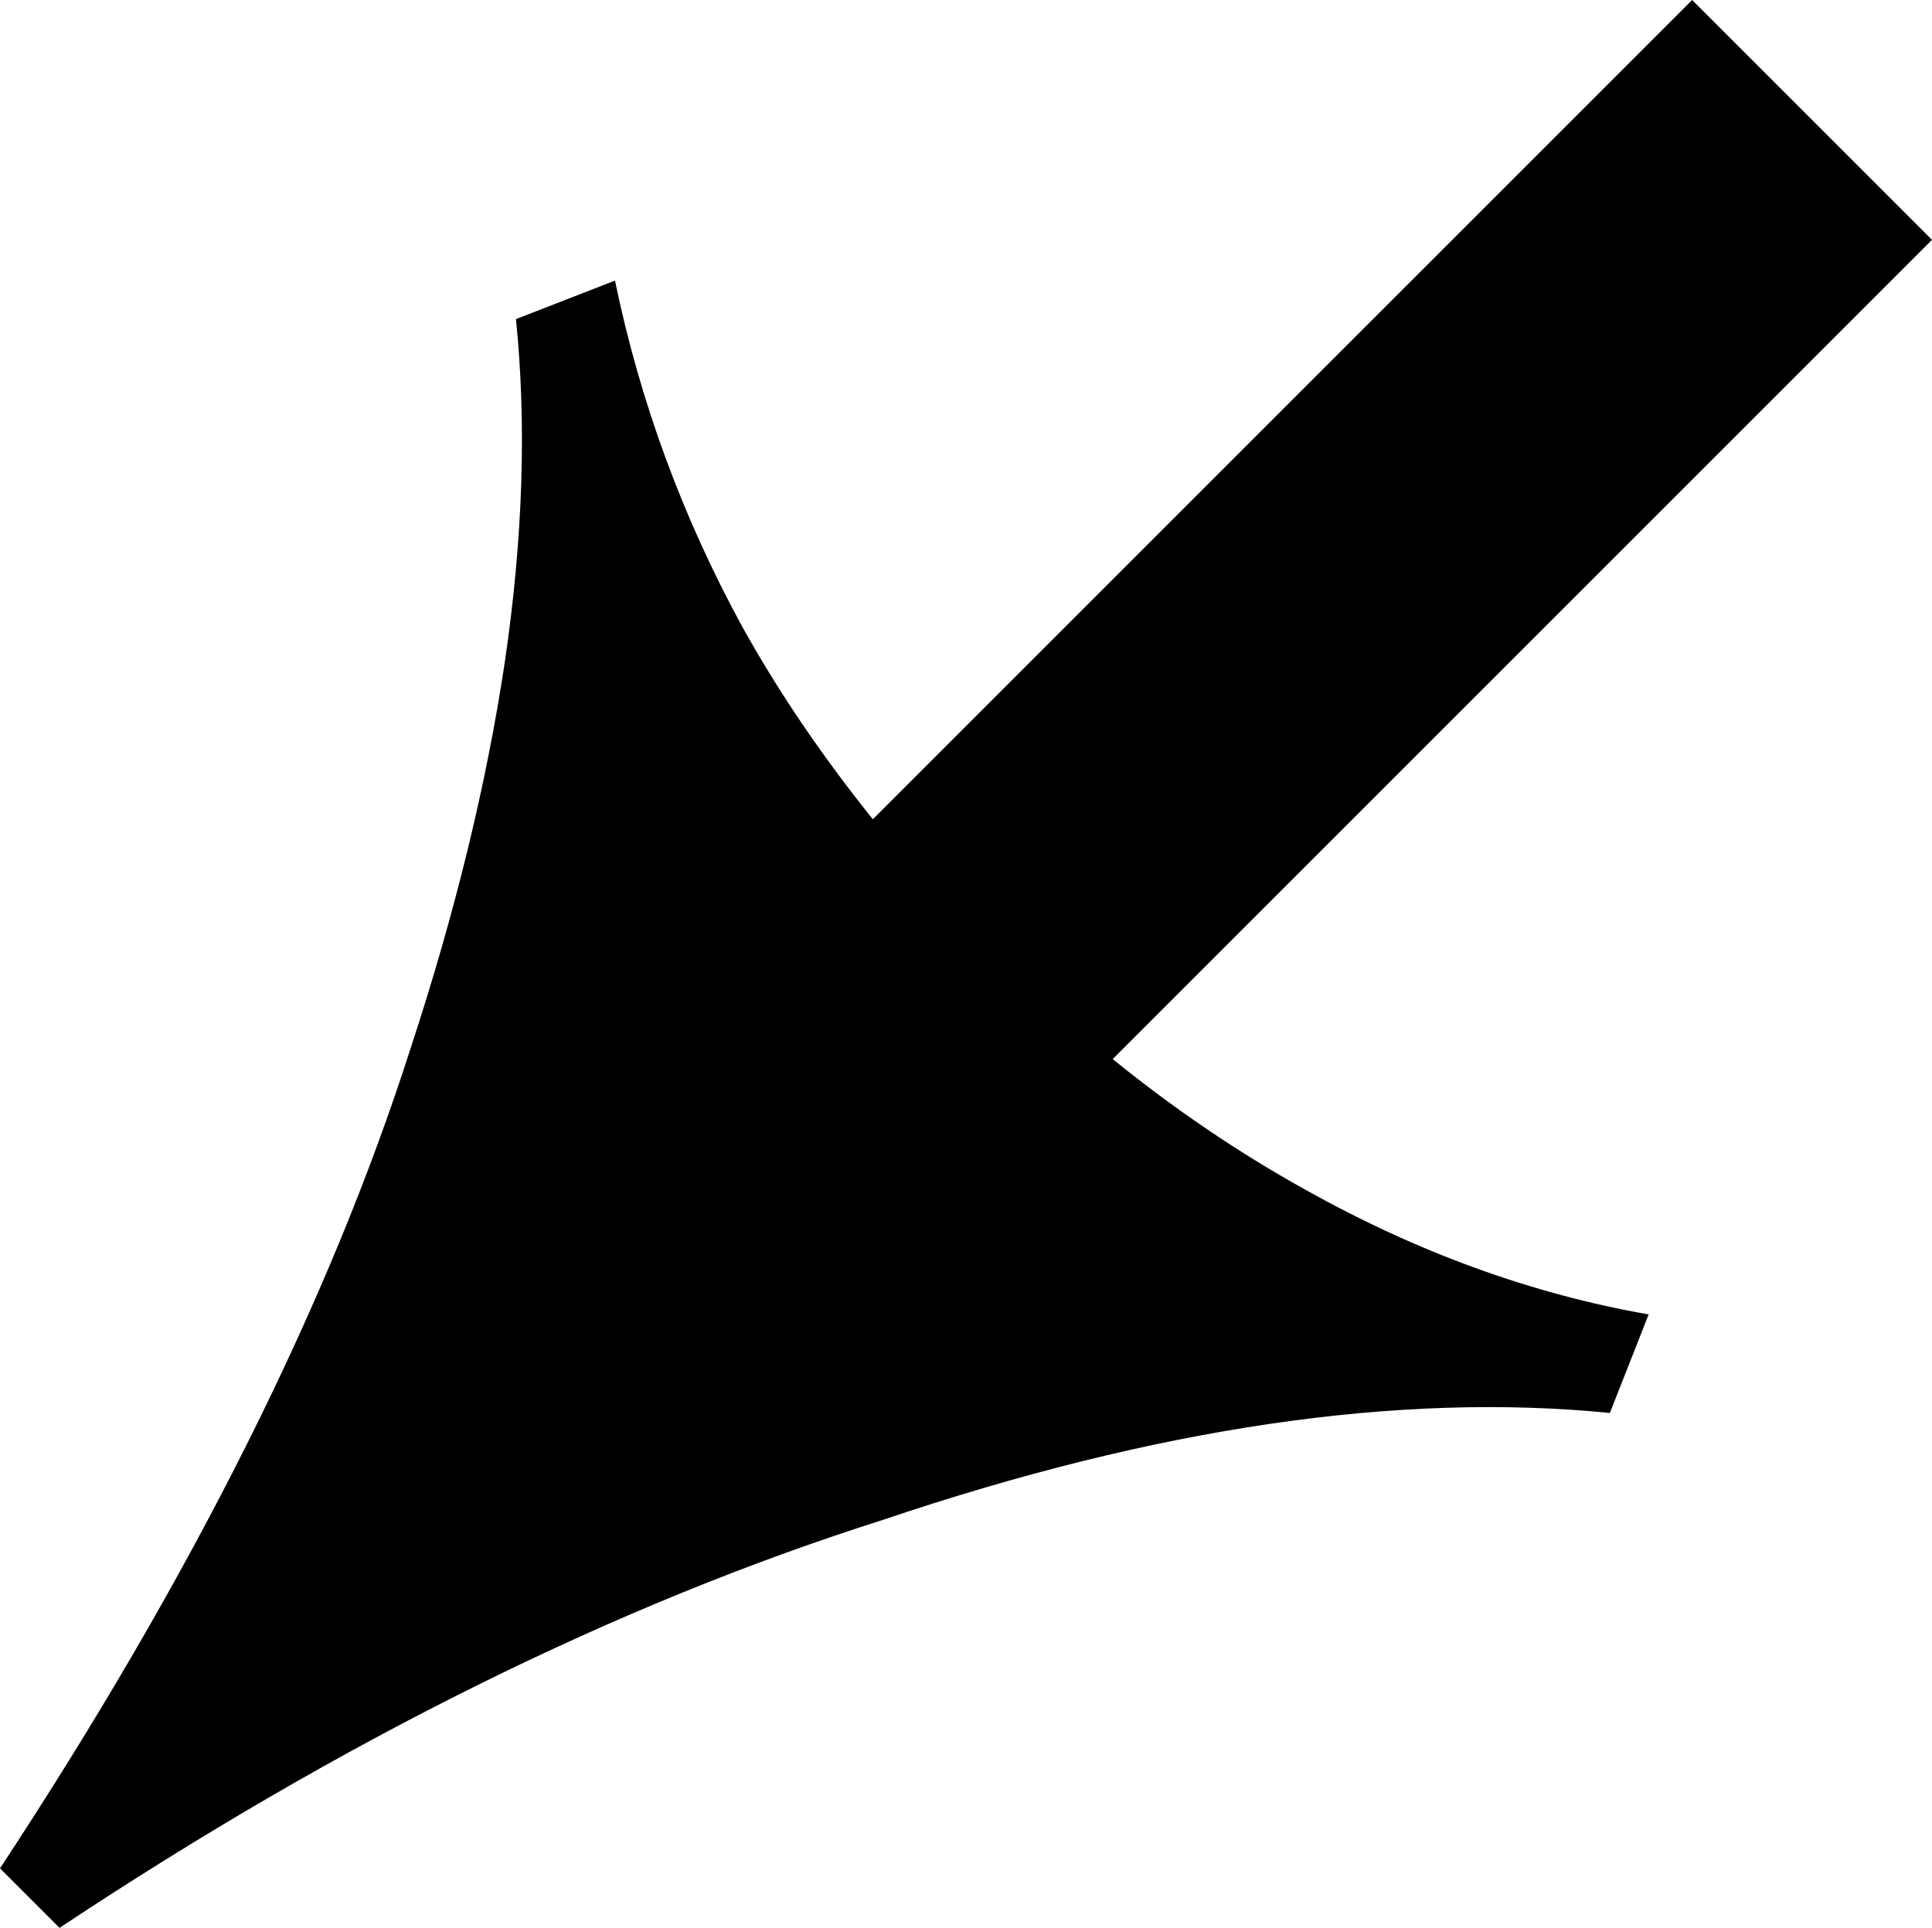 <svg xmlns="http://www.w3.org/2000/svg" width="720.997" height="719.508" shape-rendering="geometricPrecision" text-rendering="geometricPrecision" image-rendering="optimizeQuality" fill-rule="evenodd" clip-rule="evenodd" viewBox="0 0 7.725 7.709"><path d="M3.49 3.276L6.766 0l.959.959-3.276 3.276c.247.2.503.374.77.522.45.252.909.418 1.373.499l-.155.394c-.844-.084-1.813.058-2.905.427-1.066.338-2.164.882-3.294 1.632L0 7.471c.77-1.17 1.318-2.265 1.643-3.283.176-.536.302-1.05.376-1.544.072-.492.087-.948.044-1.368l.396-.154c.1.484.27.947.51 1.386.148.266.322.52.521.768z"/></svg>